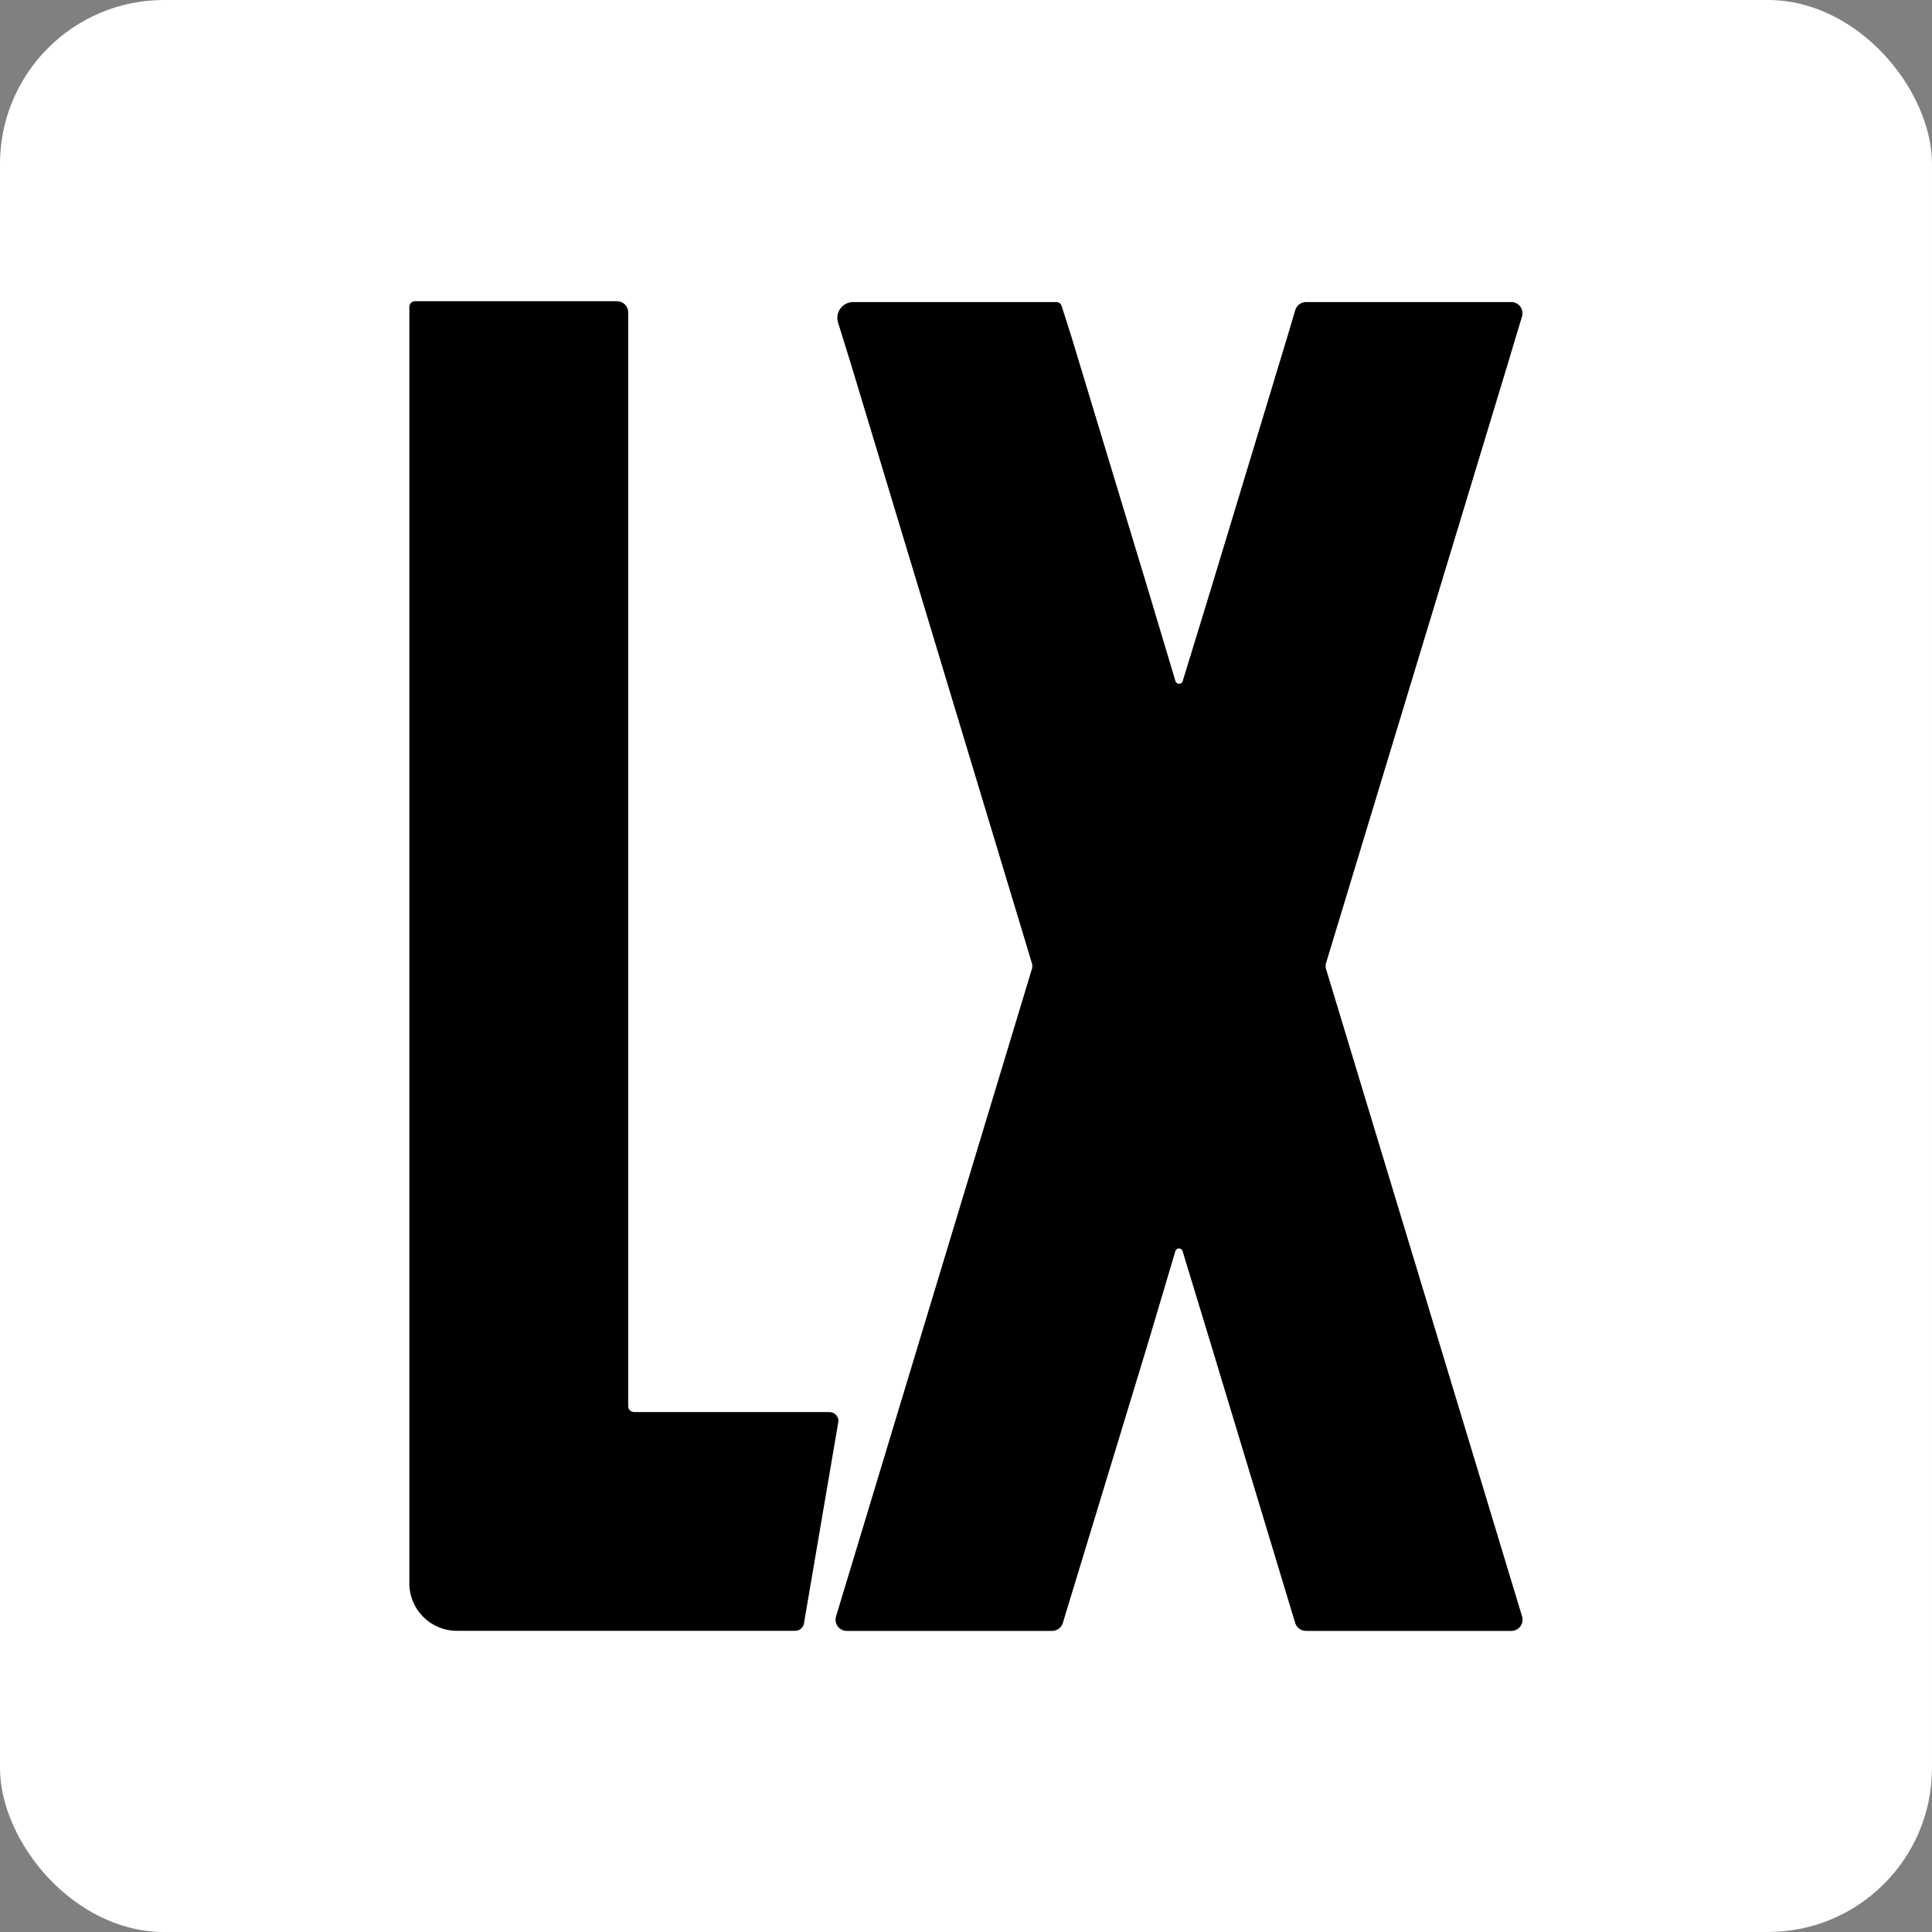 <?xml version="1.0" encoding="UTF-8"?>
<svg id="Layer_2" xmlns="http://www.w3.org/2000/svg" viewBox="0 0 182.93 182.93">
  <rect x="0" y="0" width="182.93" height="182.93" fill="#808080" stroke="none"/>
  <defs>
    <style>
      .cls-1 {
        fill: #fff;
      }
    </style>
  </defs>
  <g id="Layer_1-2" data-name="Layer_1">
    <rect class="cls-1" width="182.93" height="182.93" rx="15.53" ry="15.53"/>
    <g>
      <path d="M60.01,133.69c-.29,0-.53-.24-.53-.53V29.58c0-.59-.47-1.06-1.06-1.06h-19.13c-.29,0-.53.24-.53.53v120.87c0,2.48,2.01,4.49,4.49,4.49h32.05c.41,0,.75-.29.82-.69l3.25-19.05c.09-.51-.31-.97-.82-.97h-18.55Z"/>
      <path d="M125.52,91.62v-.31s17.26-56.92,17.26-56.92l1.33-4.43c.2-.68-.31-1.36-1.01-1.36h-19.44c-.47,0-.88.31-1.02.76l-.72,2.43-7.24,23.9-2.7,8.81c-.1.33-.58.33-.68,0l-2.64-8.81-7.24-23.9-.9-2.82c-.07-.22-.27-.37-.5-.37h-19.24c-1.01,0-1.73.98-1.43,1.94l1.2,3.86,17.19,56.92v.31s-18.58,61.42-18.58,61.42c-.21.68.3,1.37,1.01,1.37h19.45c.46,0,.87-.3,1.01-.74l8.02-26.35,2.64-8.87c.1-.34.57-.34.68,0l2.7,8.87,7.96,26.33c.13.45.55.76,1.02.76h19.45c.71,0,1.22-.68,1.02-1.36l-18.6-61.43Z"/>
    </g>
  </g>
</svg>